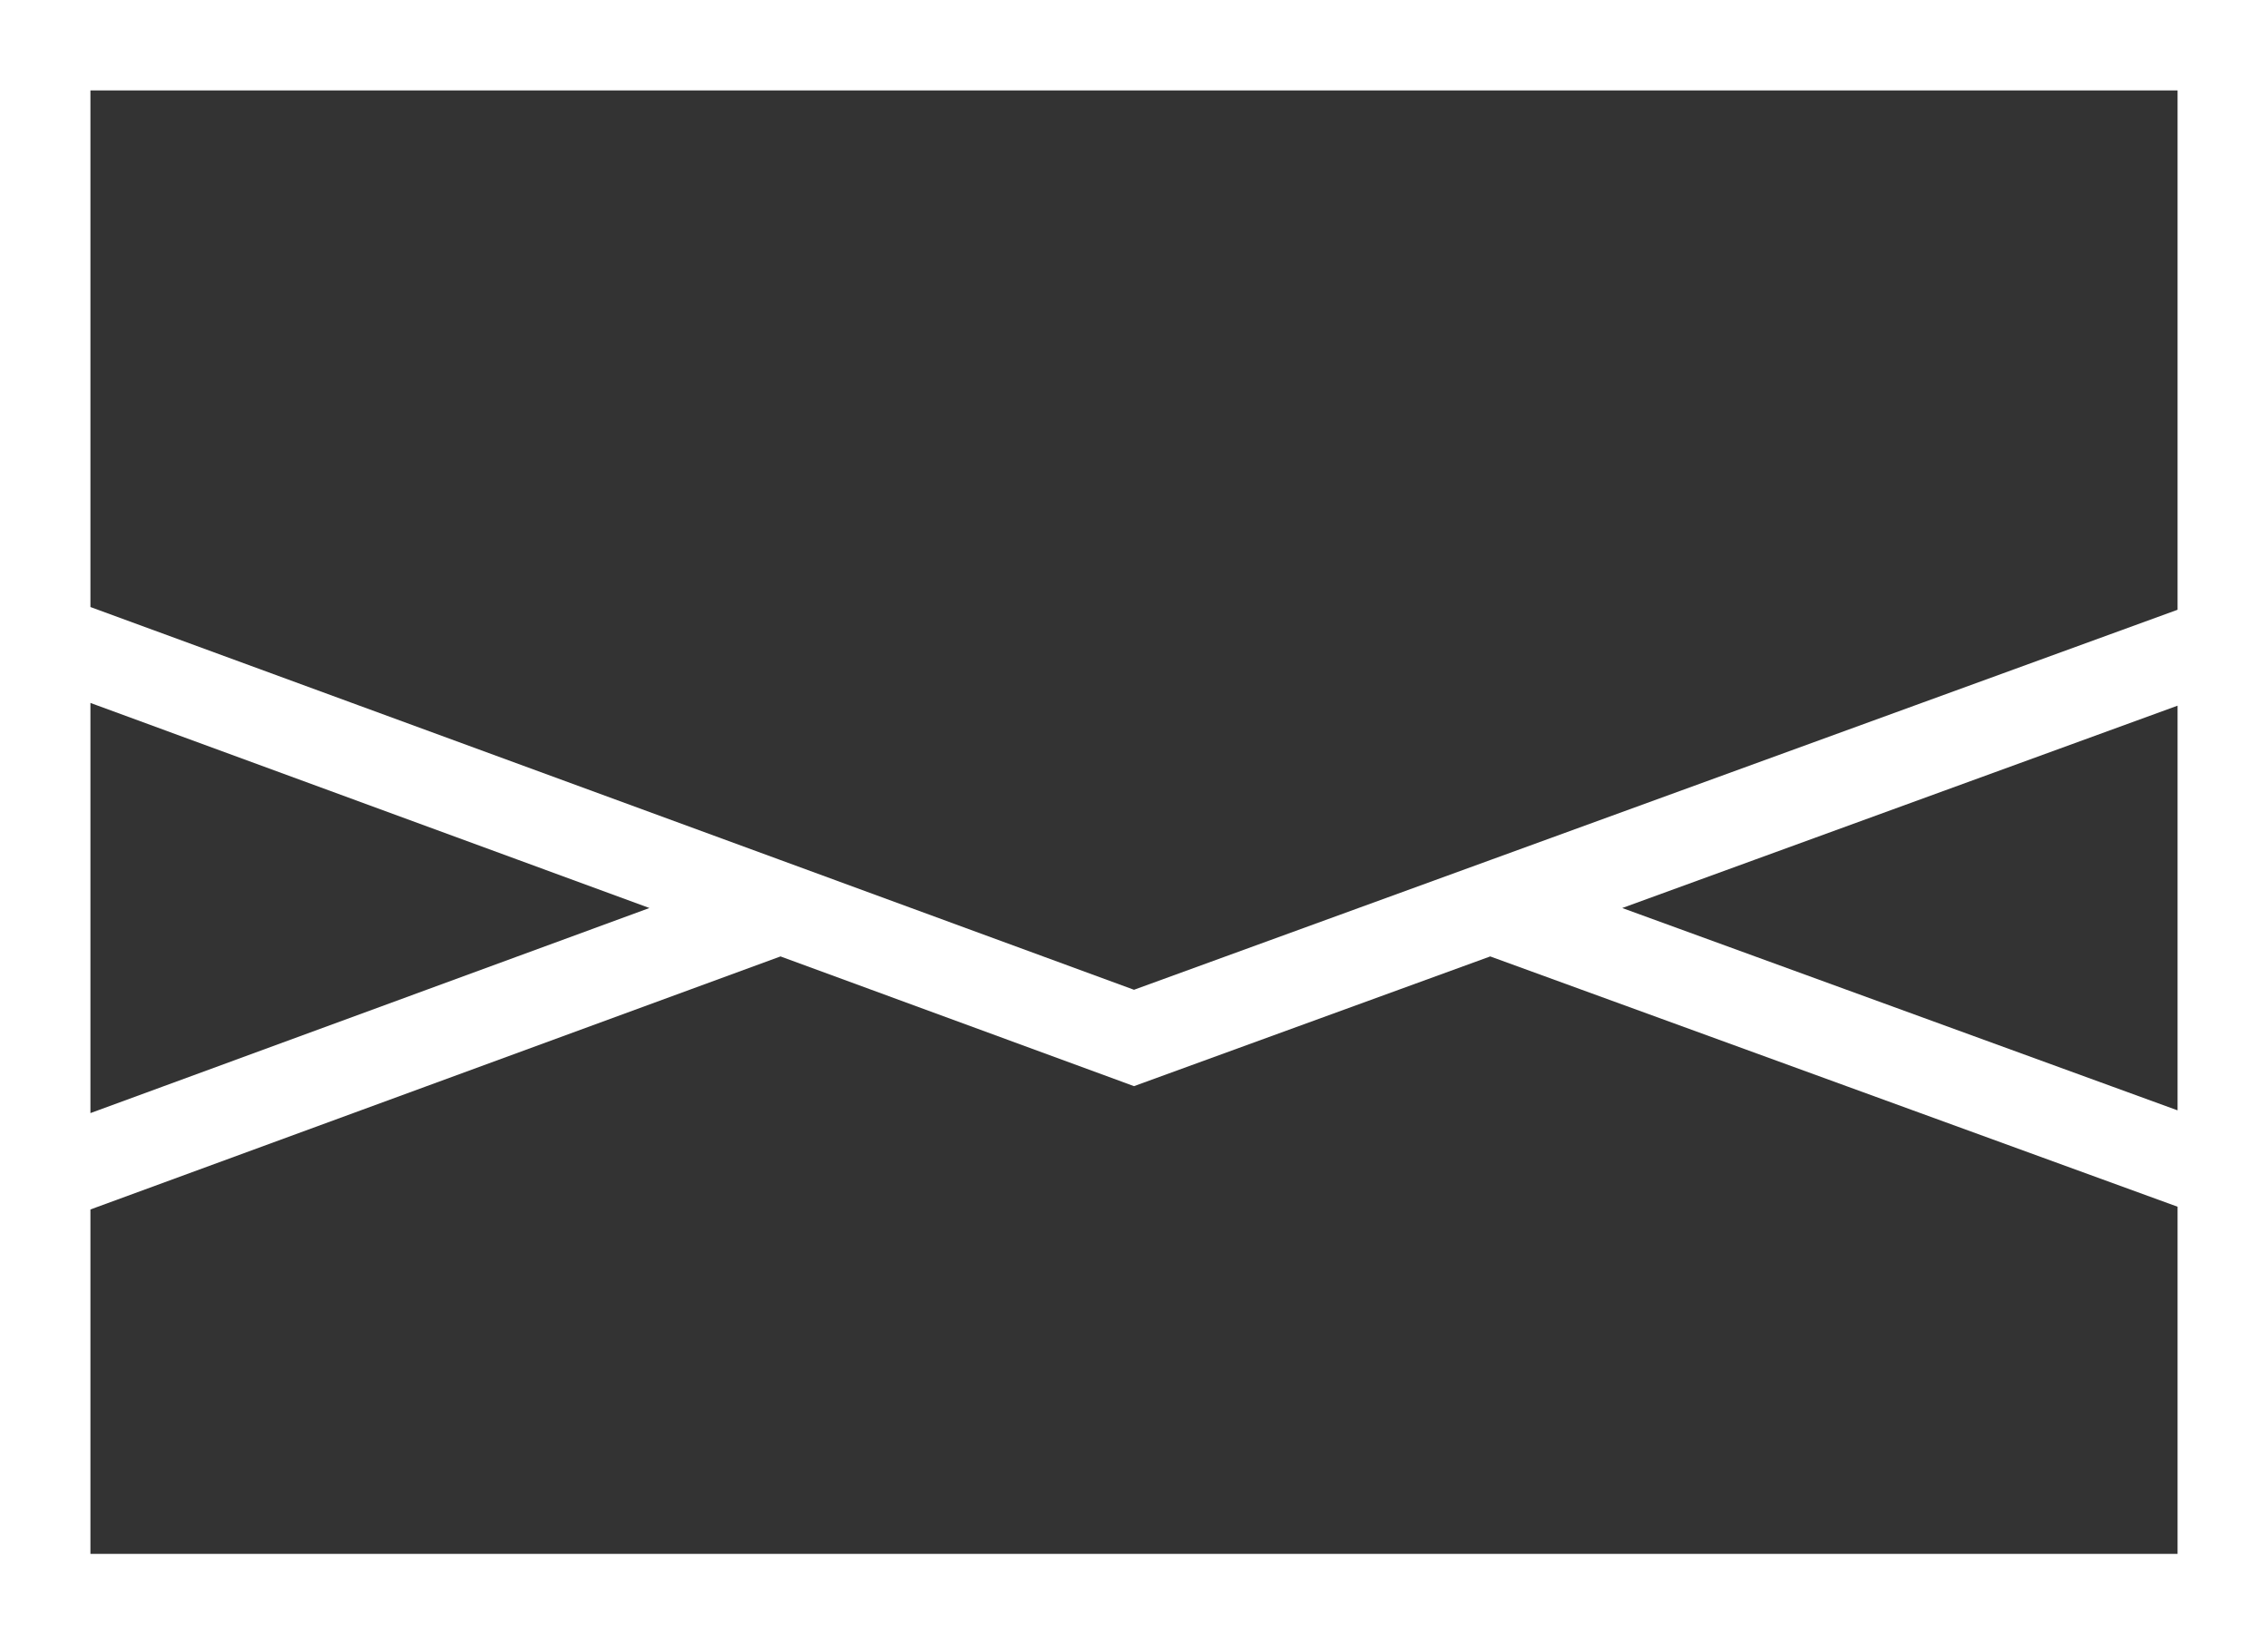 <?xml version="1.0" encoding="UTF-8"?><svg id="_レイヤー_2" xmlns="http://www.w3.org/2000/svg" viewBox="0 0 49.66 36"><rect x="0" y="0" width="49.66" height="36" fill="#333333" stroke="none"/><defs><style>.cls-1{fill:#fff;}</style></defs><g id="_レイヤー_1-2"><path class="cls-1" d="M0,0v36h49.66V0H0ZM47.68,1.98v11.37l-15.05,5.48h0s-7.8,2.84-7.8,2.84l-7.74-2.84h0S1.98,13.29,1.98,13.29V1.98h45.7ZM47.68,15.45v8.86l-12.16-4.43,12.16-4.43ZM14.22,19.88L1.98,24.37v-8.98l12.24,4.49ZM1.98,34.02v-7.54l15.11-5.54,7.74,2.84,7.8-2.84,15.05,5.48v7.6H1.98Z"/></g></svg>